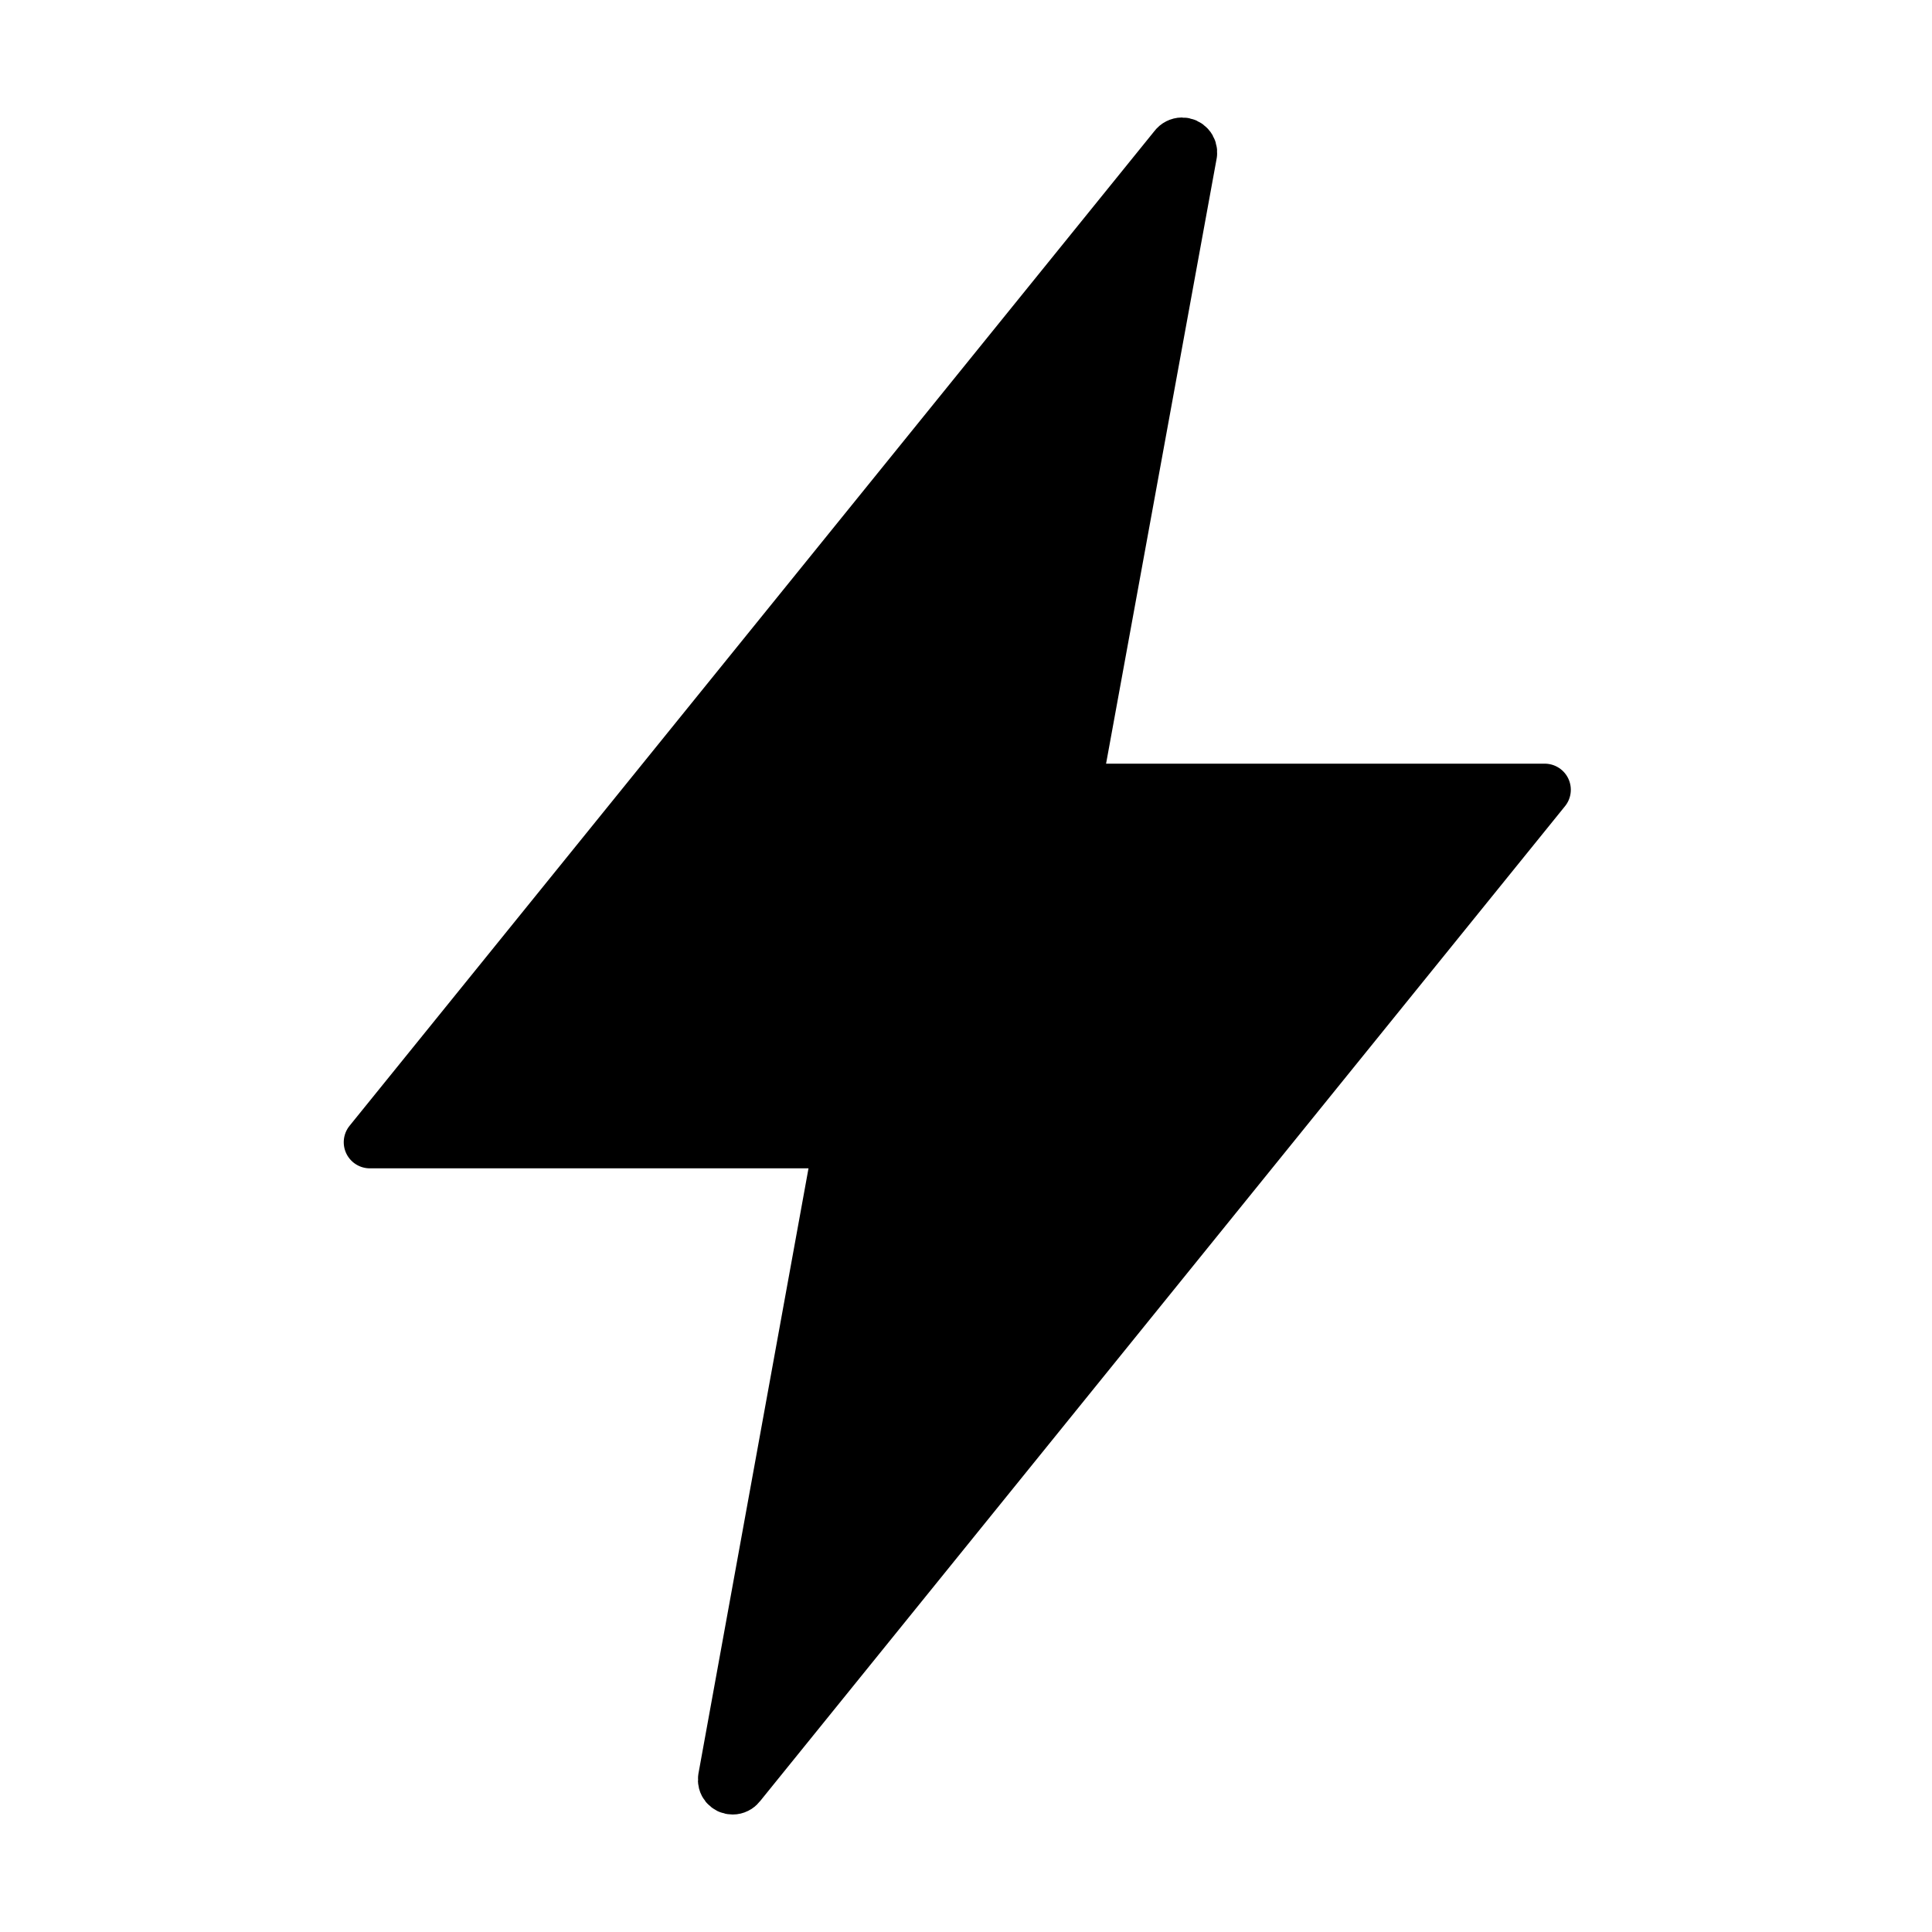 <svg width="37" height="37" viewBox="0 0 37 37" fill="none" xmlns="http://www.w3.org/2000/svg">
<path d="M22.501 2.82L7.083 21.875H16.083L13.868 34.055C13.864 34.079 13.865 34.104 13.871 34.127C13.877 34.151 13.889 34.172 13.904 34.191C13.92 34.209 13.939 34.224 13.961 34.235C13.983 34.245 14.007 34.25 14.032 34.25C14.057 34.25 14.083 34.244 14.106 34.232C14.129 34.221 14.149 34.204 14.165 34.183L29.583 15.125H20.583L22.809 2.943C22.812 2.919 22.81 2.894 22.803 2.871C22.796 2.848 22.784 2.826 22.767 2.808C22.751 2.79 22.731 2.775 22.709 2.765C22.686 2.755 22.662 2.75 22.638 2.75C22.611 2.75 22.585 2.757 22.561 2.769C22.537 2.781 22.516 2.799 22.501 2.82Z" fill="black" stroke="black" stroke-linecap="round" stroke-linejoin="round"/>
</svg>
